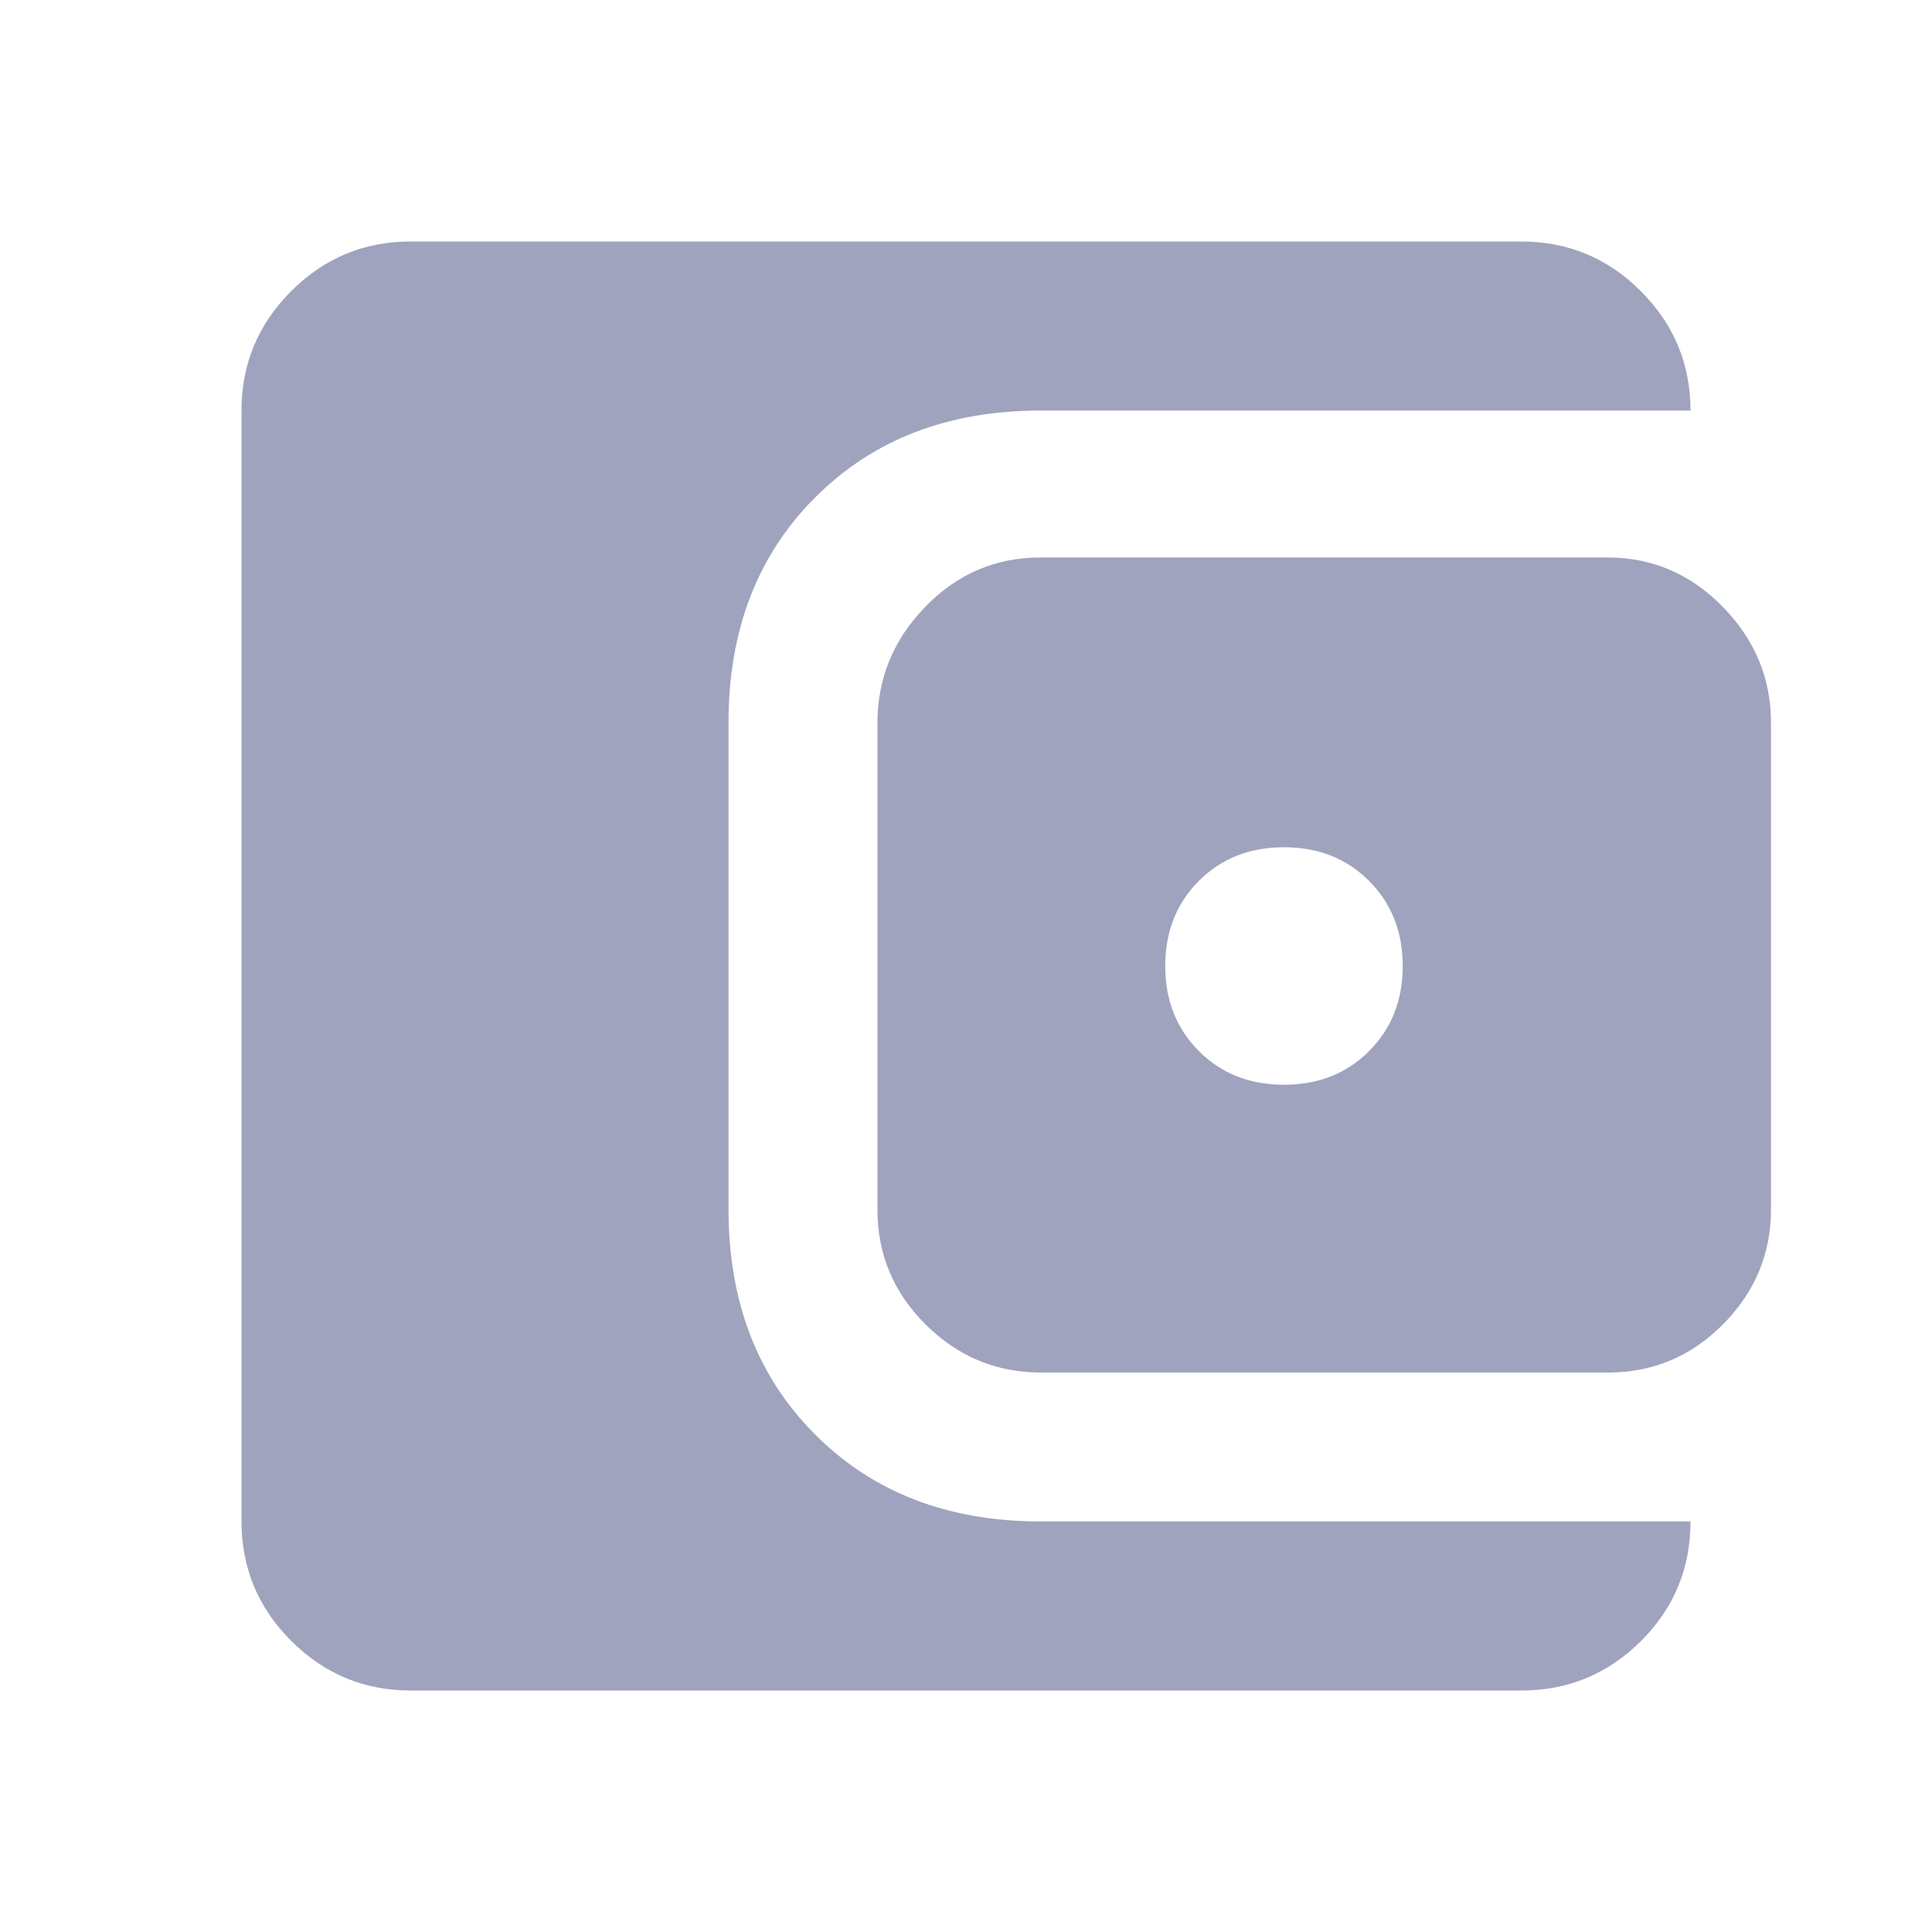<svg width="24" height="24" viewBox="0 0 24 24" fill="none" xmlns="http://www.w3.org/2000/svg">
<path d="M15.95 13.475C16.376 13.475 16.729 13.336 17.007 13.057C17.286 12.778 17.425 12.426 17.425 12C17.425 11.574 17.286 11.222 17.007 10.943C16.729 10.664 16.376 10.525 15.95 10.525C15.524 10.525 15.171 10.664 14.893 10.943C14.614 11.222 14.475 11.574 14.475 12C14.475 12.426 14.614 12.778 14.893 13.057C15.171 13.336 15.524 13.475 15.95 13.475ZM12.93 17.05C12.377 17.05 11.9 16.852 11.5 16.455C11.1 16.059 10.9 15.582 10.9 15.025V8.981C10.9 8.427 11.098 7.946 11.495 7.537C11.891 7.129 12.368 6.925 12.925 6.925H19.97C20.523 6.925 21 7.129 21.4 7.537C21.8 7.946 22 8.427 22 8.98V15.02C22 15.573 21.802 16.05 21.405 16.45C21.009 16.85 20.532 17.05 19.975 17.05H12.93ZM5.1 21C4.522 21 4.028 20.794 3.617 20.383C3.206 19.972 3 19.477 3 18.9V5.1C3 4.522 3.206 4.028 3.617 3.617C4.028 3.206 4.522 3 5.1 3H18.9C19.477 3 19.972 3.206 20.383 3.617C20.794 4.028 21 4.522 21 5.1H12.925C11.779 5.1 10.846 5.459 10.128 6.178C9.409 6.896 9.05 7.829 9.05 8.975V15.025C9.05 16.171 9.409 17.104 10.128 17.822C10.846 18.541 11.779 18.9 12.925 18.9H21C21 19.483 20.794 19.979 20.383 20.387C19.972 20.796 19.477 21 18.9 21H5.1Z" fill="#A0A3BD"/>
</svg>
